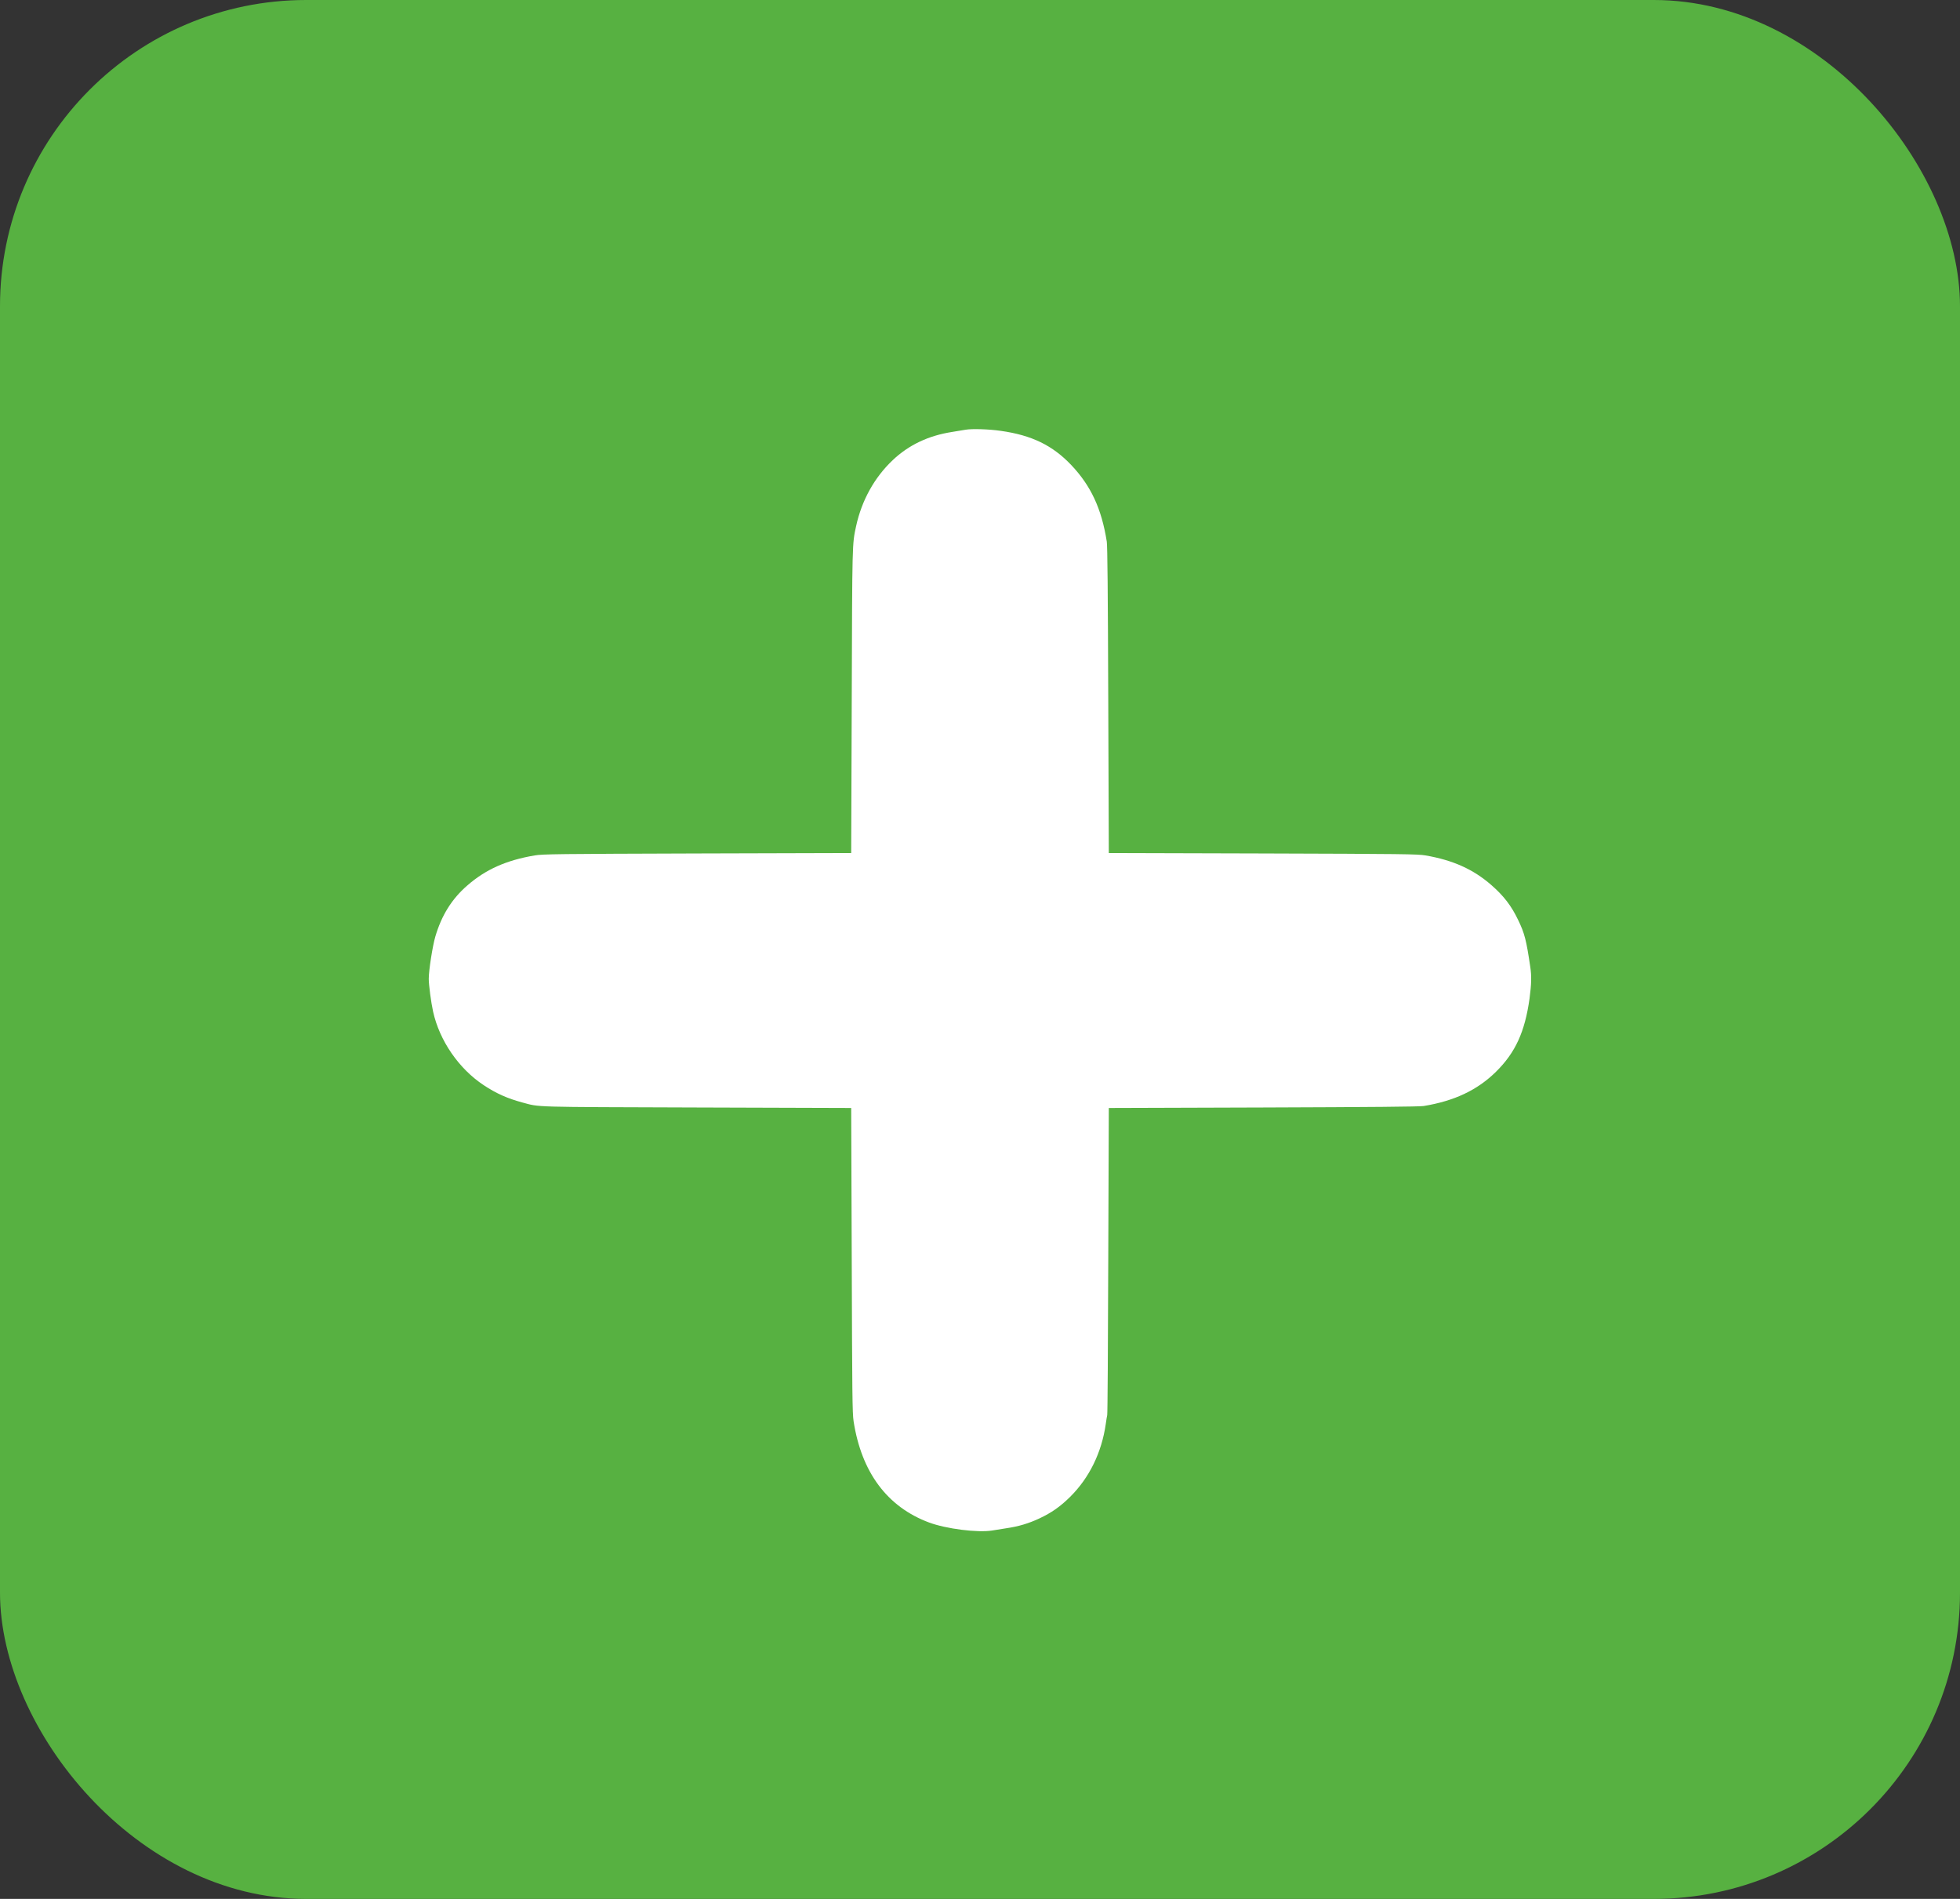 <?xml version="1.0" encoding="UTF-8"?> <svg xmlns="http://www.w3.org/2000/svg" width="32" height="31" viewBox="0 0 32 31" fill="none"><rect x="0" y="0" width="32" height="31" fill="#333333" stroke="none"/> <rect width="32" height="31" rx="5" fill="#57B141"></rect> <g clip-path="url(#clip0_8_11)"> <path d="M15.766 7.015C15.723 7.022 15.625 7.038 15.548 7.051C15.159 7.111 14.836 7.264 14.574 7.513C14.275 7.796 14.069 8.169 13.977 8.59C13.913 8.887 13.914 8.832 13.906 11.437L13.897 13.926L11.383 13.933C9.107 13.94 8.855 13.943 8.73 13.965C8.264 14.044 7.929 14.194 7.629 14.456C7.376 14.675 7.209 14.944 7.107 15.291C7.063 15.44 7 15.84 7 15.98C7 16.077 7.038 16.367 7.071 16.515C7.176 16.989 7.49 17.447 7.899 17.717C8.104 17.852 8.283 17.932 8.527 17.998C8.821 18.077 8.648 18.071 11.376 18.08L13.897 18.088L13.906 20.57C13.913 22.763 13.916 23.069 13.936 23.201C14.065 24.037 14.486 24.601 15.168 24.855C15.447 24.959 15.959 25.024 16.198 24.986C16.244 24.979 16.349 24.962 16.43 24.949C16.631 24.92 16.798 24.869 16.969 24.789C17.169 24.695 17.311 24.595 17.47 24.438C17.784 24.127 17.986 23.715 18.053 23.249C18.061 23.187 18.073 23.121 18.077 23.102C18.083 23.082 18.09 21.946 18.094 20.577L18.103 18.088L20.624 18.08C22.39 18.074 23.174 18.067 23.243 18.056C23.744 17.974 24.121 17.796 24.425 17.496C24.741 17.184 24.896 16.846 24.972 16.302C25.003 16.067 25.007 15.934 24.984 15.785C24.92 15.349 24.891 15.236 24.787 15.021C24.675 14.786 24.552 14.627 24.349 14.449C24.052 14.19 23.723 14.043 23.274 13.965C23.145 13.943 22.917 13.94 20.617 13.933L18.103 13.926L18.094 11.437C18.088 9.641 18.081 8.918 18.07 8.842C17.985 8.304 17.811 7.931 17.49 7.592C17.185 7.271 16.845 7.105 16.34 7.034C16.151 7.006 15.871 6.997 15.766 7.015Z" fill="white"></path> </g> <defs> <clipPath id="clip0_8_11"> <rect width="18" height="18" fill="white" transform="translate(7 7)"></rect> </clipPath> </defs> </svg> 